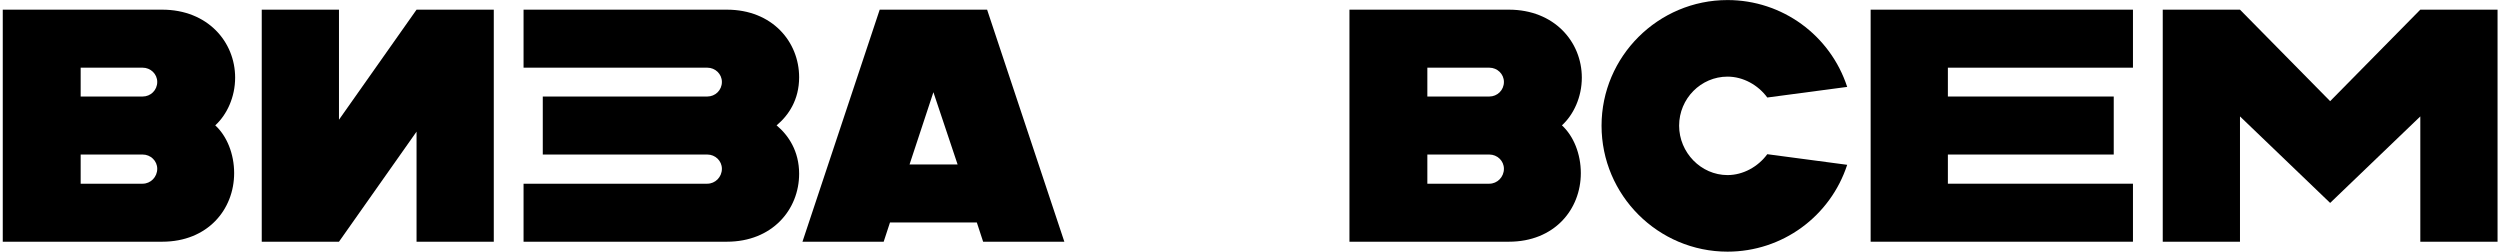 <?xml version="1.0" encoding="UTF-8"?> <svg xmlns="http://www.w3.org/2000/svg" width="724" height="73" viewBox="0 0 724 73" fill="none"> <path d="M41.312 44.752H23.36V53.2H41.312C43.616 53.2 45.536 51.28 45.536 48.88C45.536 46.576 43.616 44.752 41.312 44.752ZM41.312 19.6H23.36V27.952H41.312C43.616 27.952 45.536 26.128 45.536 23.728C45.536 21.424 43.616 19.6 41.312 19.6ZM46.976 70H0.8V2.8H46.976C60.128 2.8 68.096 12.112 68.096 22.48C68.096 28.144 65.696 33.232 62.336 36.304C65.696 39.376 67.808 44.56 67.808 50.128C67.808 60.688 60.128 70 46.976 70Z" fill="black"></path> <path d="M143 70H120.632V38.128L98.168 70H75.8V2.8H98.168V34.672L120.632 2.8H143V70Z" fill="black"></path> <path d="M151.621 19.6V2.8H210.501C223.653 2.8 231.429 12.112 231.429 22.384C231.429 28.912 228.357 33.424 224.901 36.304C228.357 39.184 231.429 43.792 231.429 50.32C231.429 60.688 223.653 70 210.501 70H151.621V53.2H204.837C207.141 53.2 209.061 51.28 209.061 48.88C209.061 46.576 207.141 44.752 204.837 44.752H157.189V27.952H204.837C207.141 27.952 209.061 26.128 209.061 23.728C209.061 21.424 207.141 19.6 204.837 19.6H151.621Z" fill="black"></path> <path d="M277.322 47.632L270.314 26.704L263.402 47.632H277.322ZM232.394 70L254.762 2.8H285.866L308.234 70H284.714L282.89 64.432H257.738L255.914 70H232.394Z" fill="black"></path> <path d="M431.312 44.752H413.36V53.2H431.312C433.616 53.2 435.536 51.28 435.536 48.88C435.536 46.576 433.616 44.752 431.312 44.752ZM431.312 19.6H413.36V27.952H431.312C433.616 27.952 435.536 26.128 435.536 23.728C435.536 21.424 433.616 19.6 431.312 19.6ZM436.976 70H390.8V2.8H436.976C450.128 2.8 458.096 12.112 458.096 22.48C458.096 28.144 455.696 33.232 452.336 36.304C455.696 39.376 457.808 44.56 457.808 50.128C457.808 60.688 450.128 70 436.976 70Z" fill="black"></path> <path d="M500.289 72.88C480.225 72.88 463.809 56.56 463.809 36.4C463.809 16.336 480.225 0.016 500.289 0.016C516.129 0.016 530.049 10.192 534.945 25.168L511.809 28.24C509.121 24.592 504.801 22.192 500.289 22.192C492.609 22.192 486.273 28.528 486.273 36.4C486.273 44.176 492.609 50.704 500.289 50.704C504.801 50.704 509.121 48.304 511.809 44.656L534.945 47.728C530.049 62.704 516.129 72.88 500.289 72.88Z" fill="black"></path> <path d="M617.705 70H541.737V2.8H617.705V19.6H564.105V27.952H612.137V44.752H564.105V53.2H617.705V70Z" fill="black"></path> <path d="M626.331 2.8H648.699L674.811 29.296L700.923 2.8H723.291V70H700.923V33.712L674.811 58.768L648.699 33.712V70H626.331V2.8Z" fill="black"></path> </svg> 